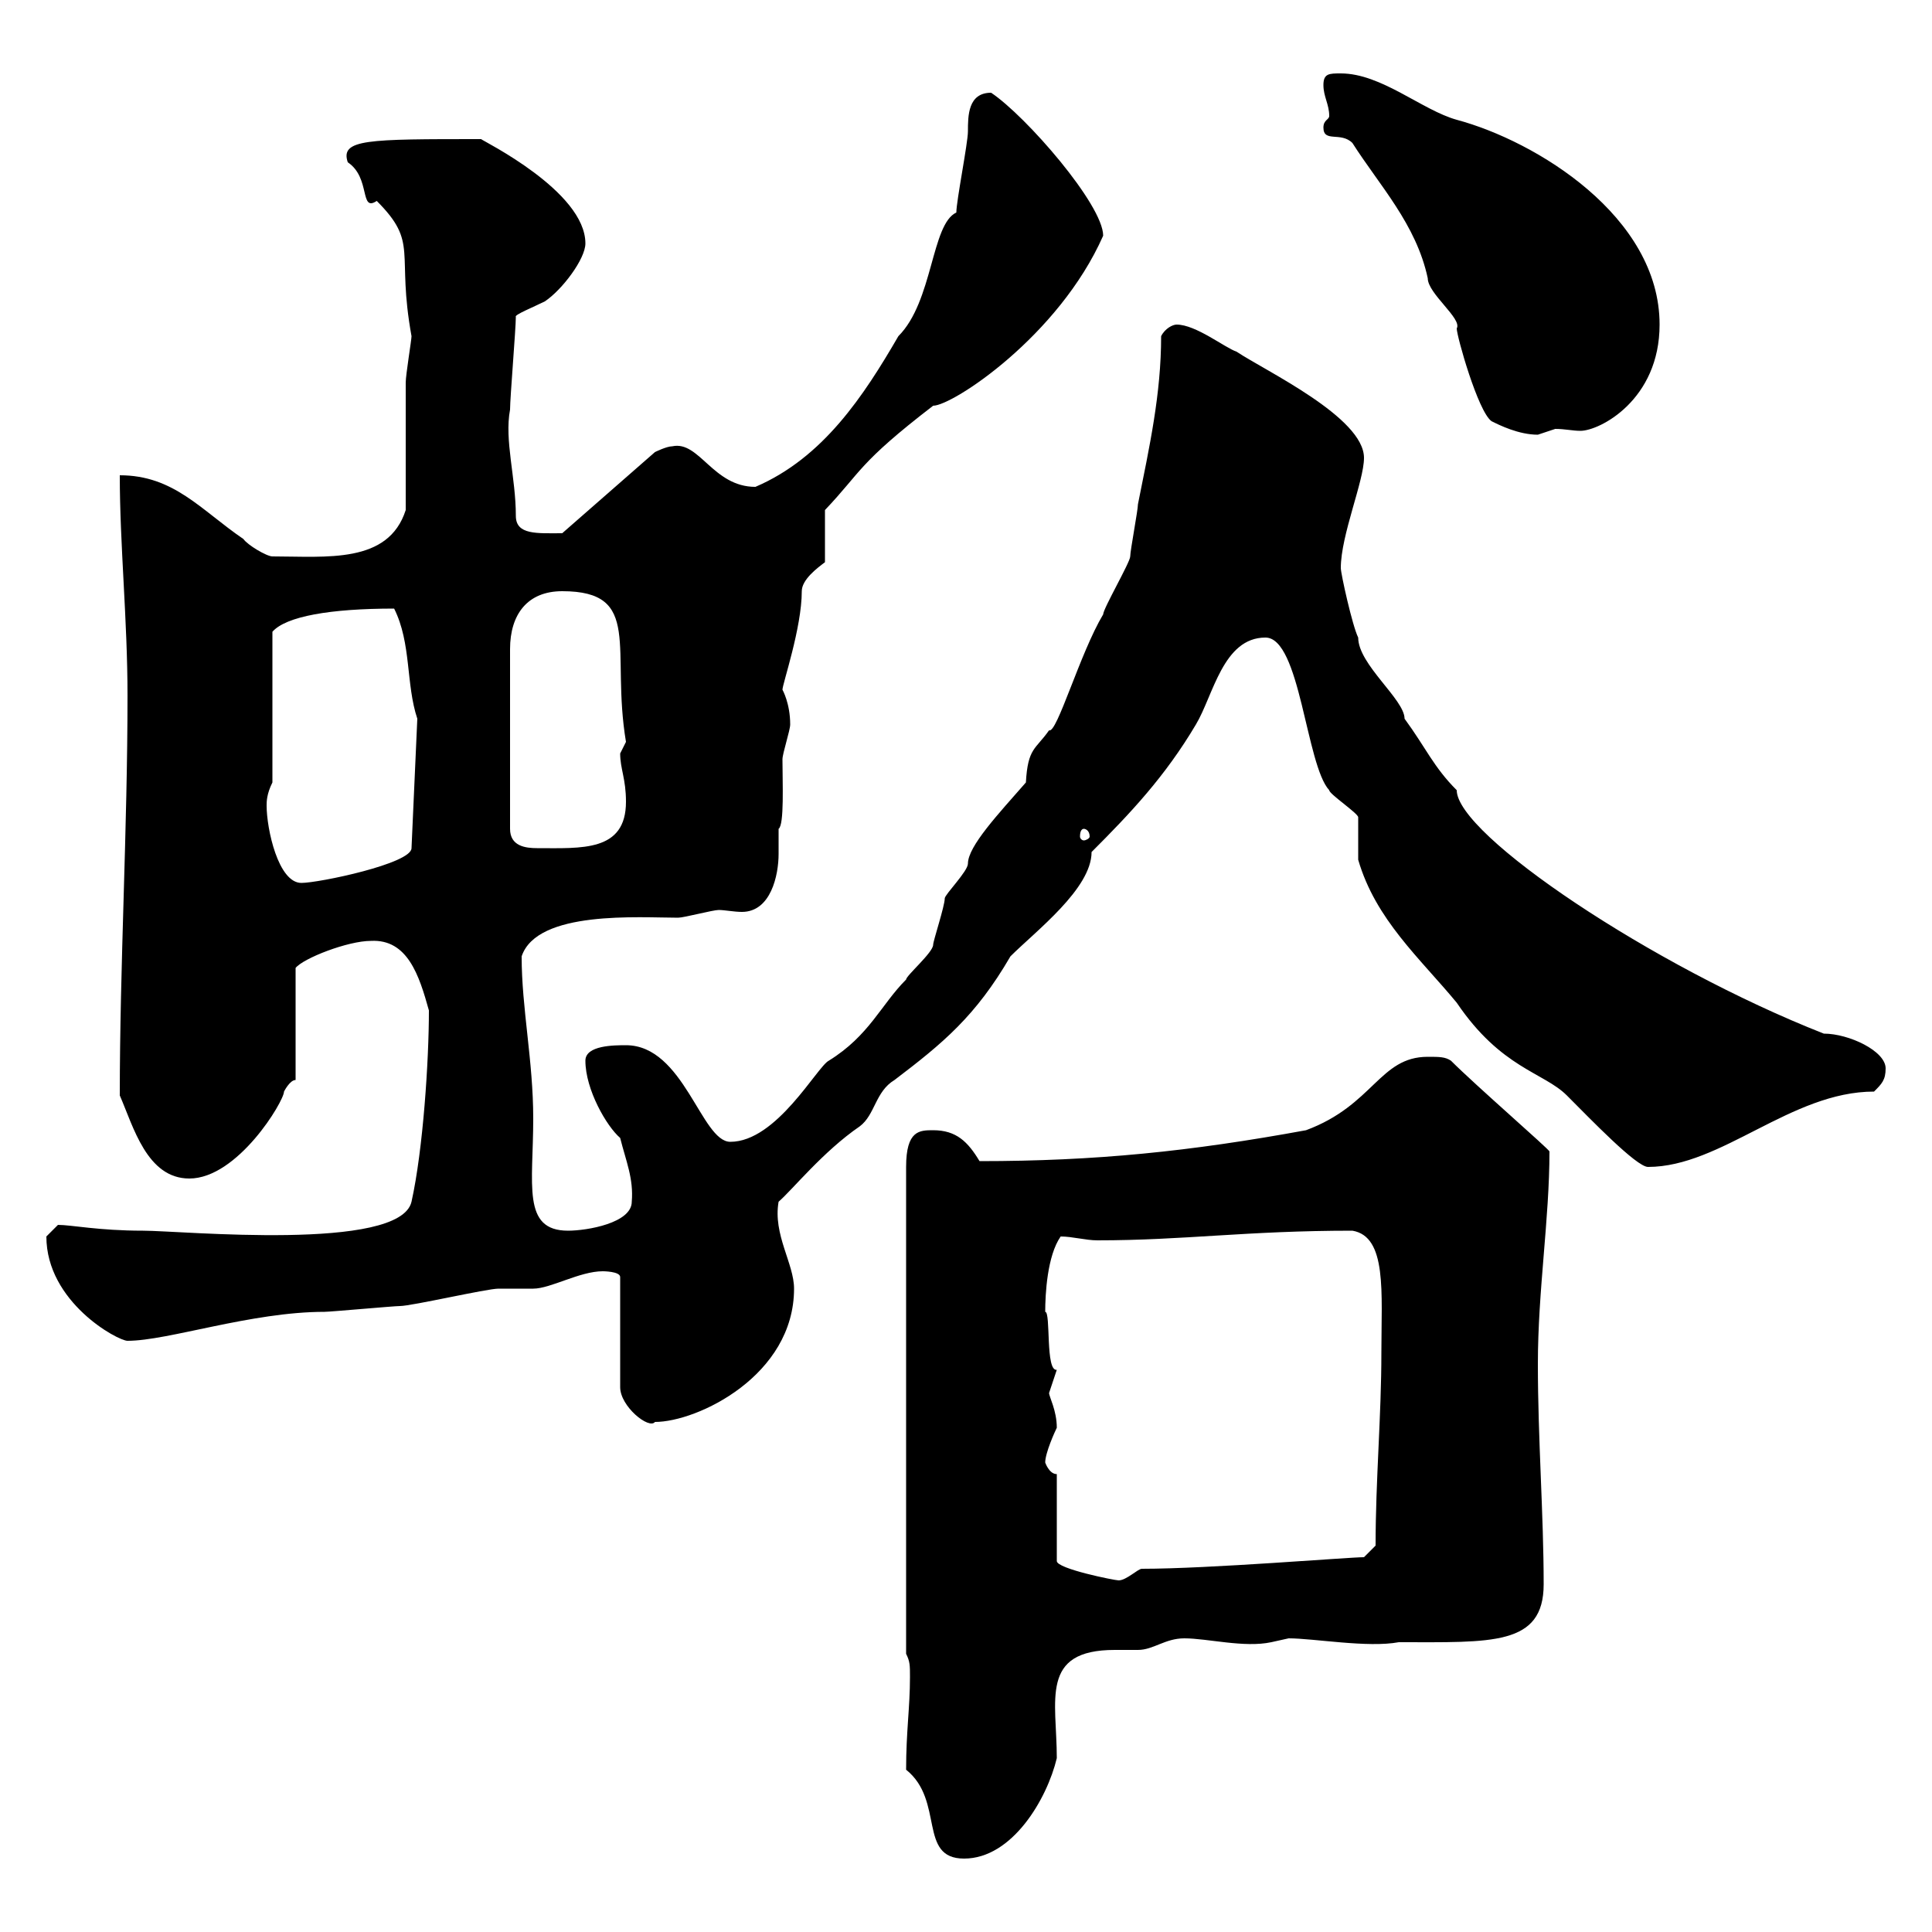 <svg xmlns="http://www.w3.org/2000/svg" xmlns:xlink="http://www.w3.org/1999/xlink" width="300" height="300"><path d="M140.70 274.80C146.70 279.60 142.50 288.60 149.70 288.60C157.20 288.60 162.60 279.30 164.10 273C164.10 264 161.40 256.20 173.10 256.20C174.60 256.20 175.80 256.20 176.70 256.20C179.10 256.20 180.90 254.40 183.90 254.40C187.50 254.40 193.20 255.90 197.40 255C197.40 255 200.10 254.40 200.10 254.40C204 254.40 212.40 255.90 217.20 255C231.60 255 239.70 255.60 239.70 246C239.70 235.20 238.80 223.50 238.80 211.80C238.80 200.40 240.60 189.30 240.60 178.80C240.60 178.50 229.20 168.60 225.30 164.70C224.40 164.10 223.50 164.10 221.70 164.10C214.20 164.10 213.30 171.60 202.80 175.50C184.80 178.80 170.10 180.30 152.10 180.30C150.30 177.30 148.50 175.50 144.90 175.50C142.80 175.50 140.70 175.50 140.70 181.20L140.70 256.80C141.30 258 141.30 258.60 141.30 260.40C141.30 265.20 140.70 268.80 140.70 274.80ZM164.10 228.90C162.90 228.90 162.30 227.10 162.30 227.10C162.30 225.60 163.80 222.30 164.10 221.70C164.10 219 162.90 216.90 162.90 216.30C162.90 216.30 164.10 212.70 164.10 212.70C162.30 213 163.20 203.70 162.30 203.70C162.30 201 162.60 195 164.70 192C166.50 192 168.60 192.60 170.40 192.60C183.90 192.60 193.50 191.10 210 191.10C215.40 192 214.50 200.70 214.50 210C214.50 219.90 213.60 229.80 213.60 240L211.80 241.80C209.40 241.80 187.80 243.60 177.30 243.60C176.70 243.60 174.90 245.40 173.70 245.40C173.10 245.40 164.10 243.60 164.10 242.40ZM93.60 197.40C93.60 197.40 96.30 197.40 96.30 198.30L96.30 215.40C96.30 218.40 100.80 222 101.70 220.80C108.30 220.80 123.30 213.60 123.30 200.10C123.30 196.20 120 191.70 120.90 186.60C123 184.80 127.80 178.80 133.50 174.90C135.90 173.10 135.90 169.50 138.90 167.70C146.40 162 151.50 157.80 156.90 148.50C160.80 144.60 169.50 138 169.50 132.30C175.50 126.30 180.90 120.60 185.70 112.50C188.40 108 189.90 99 196.50 99C201.90 99 202.80 118.80 206.40 122.70C206.40 123.30 210.90 126.30 210.90 126.90C210.90 128.10 210.90 132.30 210.90 133.50C213.60 142.80 220.50 148.80 226.20 155.70C233.10 165.90 239.70 166.50 243.30 170.10C246.90 173.70 254.10 181.20 255.90 181.20C267.30 181.20 278.10 169.50 291 169.50C292.20 168.30 292.80 167.70 292.80 165.90C292.80 163.20 287.10 160.50 283.20 160.50C256.50 150 226.20 129.60 226.20 122.70C222.60 119.10 221.40 116.10 218.10 111.60C218.10 108.60 210.90 103.20 210.90 99C210 97.20 208.20 89.10 208.20 88.20C208.20 83.10 211.80 74.70 211.80 71.10C211.80 64.80 196.50 57.60 192 54.60C190.20 54 185.70 50.40 182.70 50.40C182.10 50.40 180.90 51 180.30 52.20C180.30 61.20 178.50 69.30 176.70 78.30C176.70 79.20 175.50 85.50 175.50 86.40C175.50 87.30 171.30 94.50 171.30 95.40C167.70 101.40 164.10 114 162.90 113.40C160.80 116.40 159.60 116.10 159.30 121.50C155.10 126.30 150.30 131.40 150.30 134.10C150.30 135.30 146.70 138.90 146.70 139.50C146.70 140.70 144.90 146.10 144.90 146.70C144.90 147.90 140.70 151.50 140.70 152.10C136.80 156 135 160.80 128.70 164.70C126.90 165.60 120.60 177.30 113.40 177.30C108.90 177.30 106.20 162.30 97.20 162.30C95.40 162.30 90.90 162.30 90.90 164.70C90.90 169.20 94.20 174.90 96.30 176.70C97.20 180.30 98.40 183 98.10 186.60C98.10 189.90 91.20 191.10 88.20 191.10C81 191.10 82.80 183.90 82.80 173.70C82.80 164.70 81 156.60 81 148.50C83.40 141.30 99.30 142.50 105.30 142.50C106.20 142.50 110.70 141.30 111.60 141.30C112.50 141.30 114 141.60 115.20 141.60C119.70 141.60 120.90 135.90 120.90 132.60C120.90 131.40 120.90 130.20 120.90 128.70C121.80 128.10 121.50 121.50 121.50 117.90C121.50 117 122.70 113.40 122.70 112.50C122.70 109.20 121.50 107.10 121.50 107.10C121.50 106.20 124.50 97.50 124.50 91.80C124.50 90 126.90 88.20 128.10 87.30L128.10 79.20C133.80 73.20 133.20 72 144.90 63C147.90 63 164.40 52.20 171.30 36.60C171.30 31.80 159.30 18 153.90 14.40C150.30 14.40 150.30 18 150.30 20.40C150.30 22.20 148.50 31.20 148.50 33C144.60 34.80 144.90 46.80 139.50 52.20C134.10 61.50 127.80 71.10 117.30 75.60C110.70 75.60 108.60 68.40 104.40 69.30C103.50 69.30 101.70 70.20 101.70 70.20L87.30 82.80C83.40 82.80 80.10 83.10 80.10 80.10C80.10 74.10 78.30 68.40 79.20 63.60C79.20 61.80 80.10 51 80.10 49.20C79.80 48.90 82.80 47.70 84.60 46.80C87.30 45 90.90 40.20 90.90 37.80C90.90 29.70 75 21.90 74.70 21.60C57 21.60 52.80 21.60 54 25.20C57.60 27.60 55.80 33 58.50 31.20C65.10 37.80 61.50 39 63.90 52.20C63.90 52.80 63 58.20 63 59.40C63 61.80 63 76.50 63 79.20C60.30 87.60 50.70 86.40 42.30 86.40C41.40 86.40 38.40 84.60 37.80 83.70C31.20 79.20 27 73.80 18.60 73.80C18.60 84.60 19.80 96.30 19.80 108C19.80 128.70 18.60 150 18.60 170.10C20.70 174.90 22.80 183 29.40 183C36.90 183 44.10 171 44.10 169.50C44.10 169.50 45 167.70 45.90 167.70L45.90 150.30C47.10 148.80 54 146.10 57.60 146.10C63.30 145.80 65.10 151.50 66.60 156.90C66.60 164.70 65.70 178.50 63.90 186.60C62.10 194.40 28.20 191.10 22.20 191.10C15.30 191.10 11.10 190.20 9 190.20C9 190.20 7.20 192 7.20 192C7.20 202.20 18.30 208.20 19.80 208.20C26.10 208.20 39 203.70 50.40 203.70C51.30 203.70 61.20 202.80 62.10 202.80C63.90 202.80 75.60 200.10 77.40 200.10C78.30 200.10 81.90 200.10 82.80 200.10C85.50 200.10 90 197.40 93.60 197.40ZM41.40 125.10C41.40 124.50 41.40 123.30 42.30 121.50L42.30 98.10C44.40 95.70 51.30 94.50 61.20 94.50C63.90 99.90 63 106.20 64.80 111.60L63.90 131.70C63.90 134.10 49.50 137.10 46.80 137.10C43.20 137.10 41.40 128.70 41.40 125.10ZM87.30 91.80C99.90 91.80 94.80 100.80 97.20 115.20C97.20 115.20 96.30 117 96.30 117C96.30 119.40 97.20 120.90 97.20 124.50C97.20 132.30 90.30 131.70 83.40 131.70C81.60 131.70 79.20 131.40 79.20 128.70L79.20 100.80C79.20 95.40 81.90 91.80 87.30 91.80ZM168.30 128.70C168.60 128.70 169.20 129 169.20 129.90C169.20 130.20 168.60 130.50 168.30 130.50C168 130.50 167.70 130.20 167.70 129.90C167.70 129 168 128.70 168.30 128.70ZM231.60 65.40C232.80 66 235.80 67.50 238.80 67.50C238.80 67.50 241.50 66.60 241.50 66.60C243 66.60 244.20 66.90 245.40 66.90C248.40 66.90 257.70 62.10 257.70 50.40C257.70 33.60 238.50 21.90 226.20 18.60C220.80 17.10 214.50 11.40 208.20 11.40C206.40 11.40 205.50 11.40 205.50 13.20C205.50 15 206.40 16.20 206.40 18C206.40 18.60 205.50 18.60 205.50 19.80C205.50 22.20 208.20 20.40 210 22.20C214.20 28.80 219.90 34.80 221.70 43.20C221.70 45.60 227.10 49.50 226.20 51C226.20 52.20 229.50 63.90 231.60 65.40Z"/></svg>